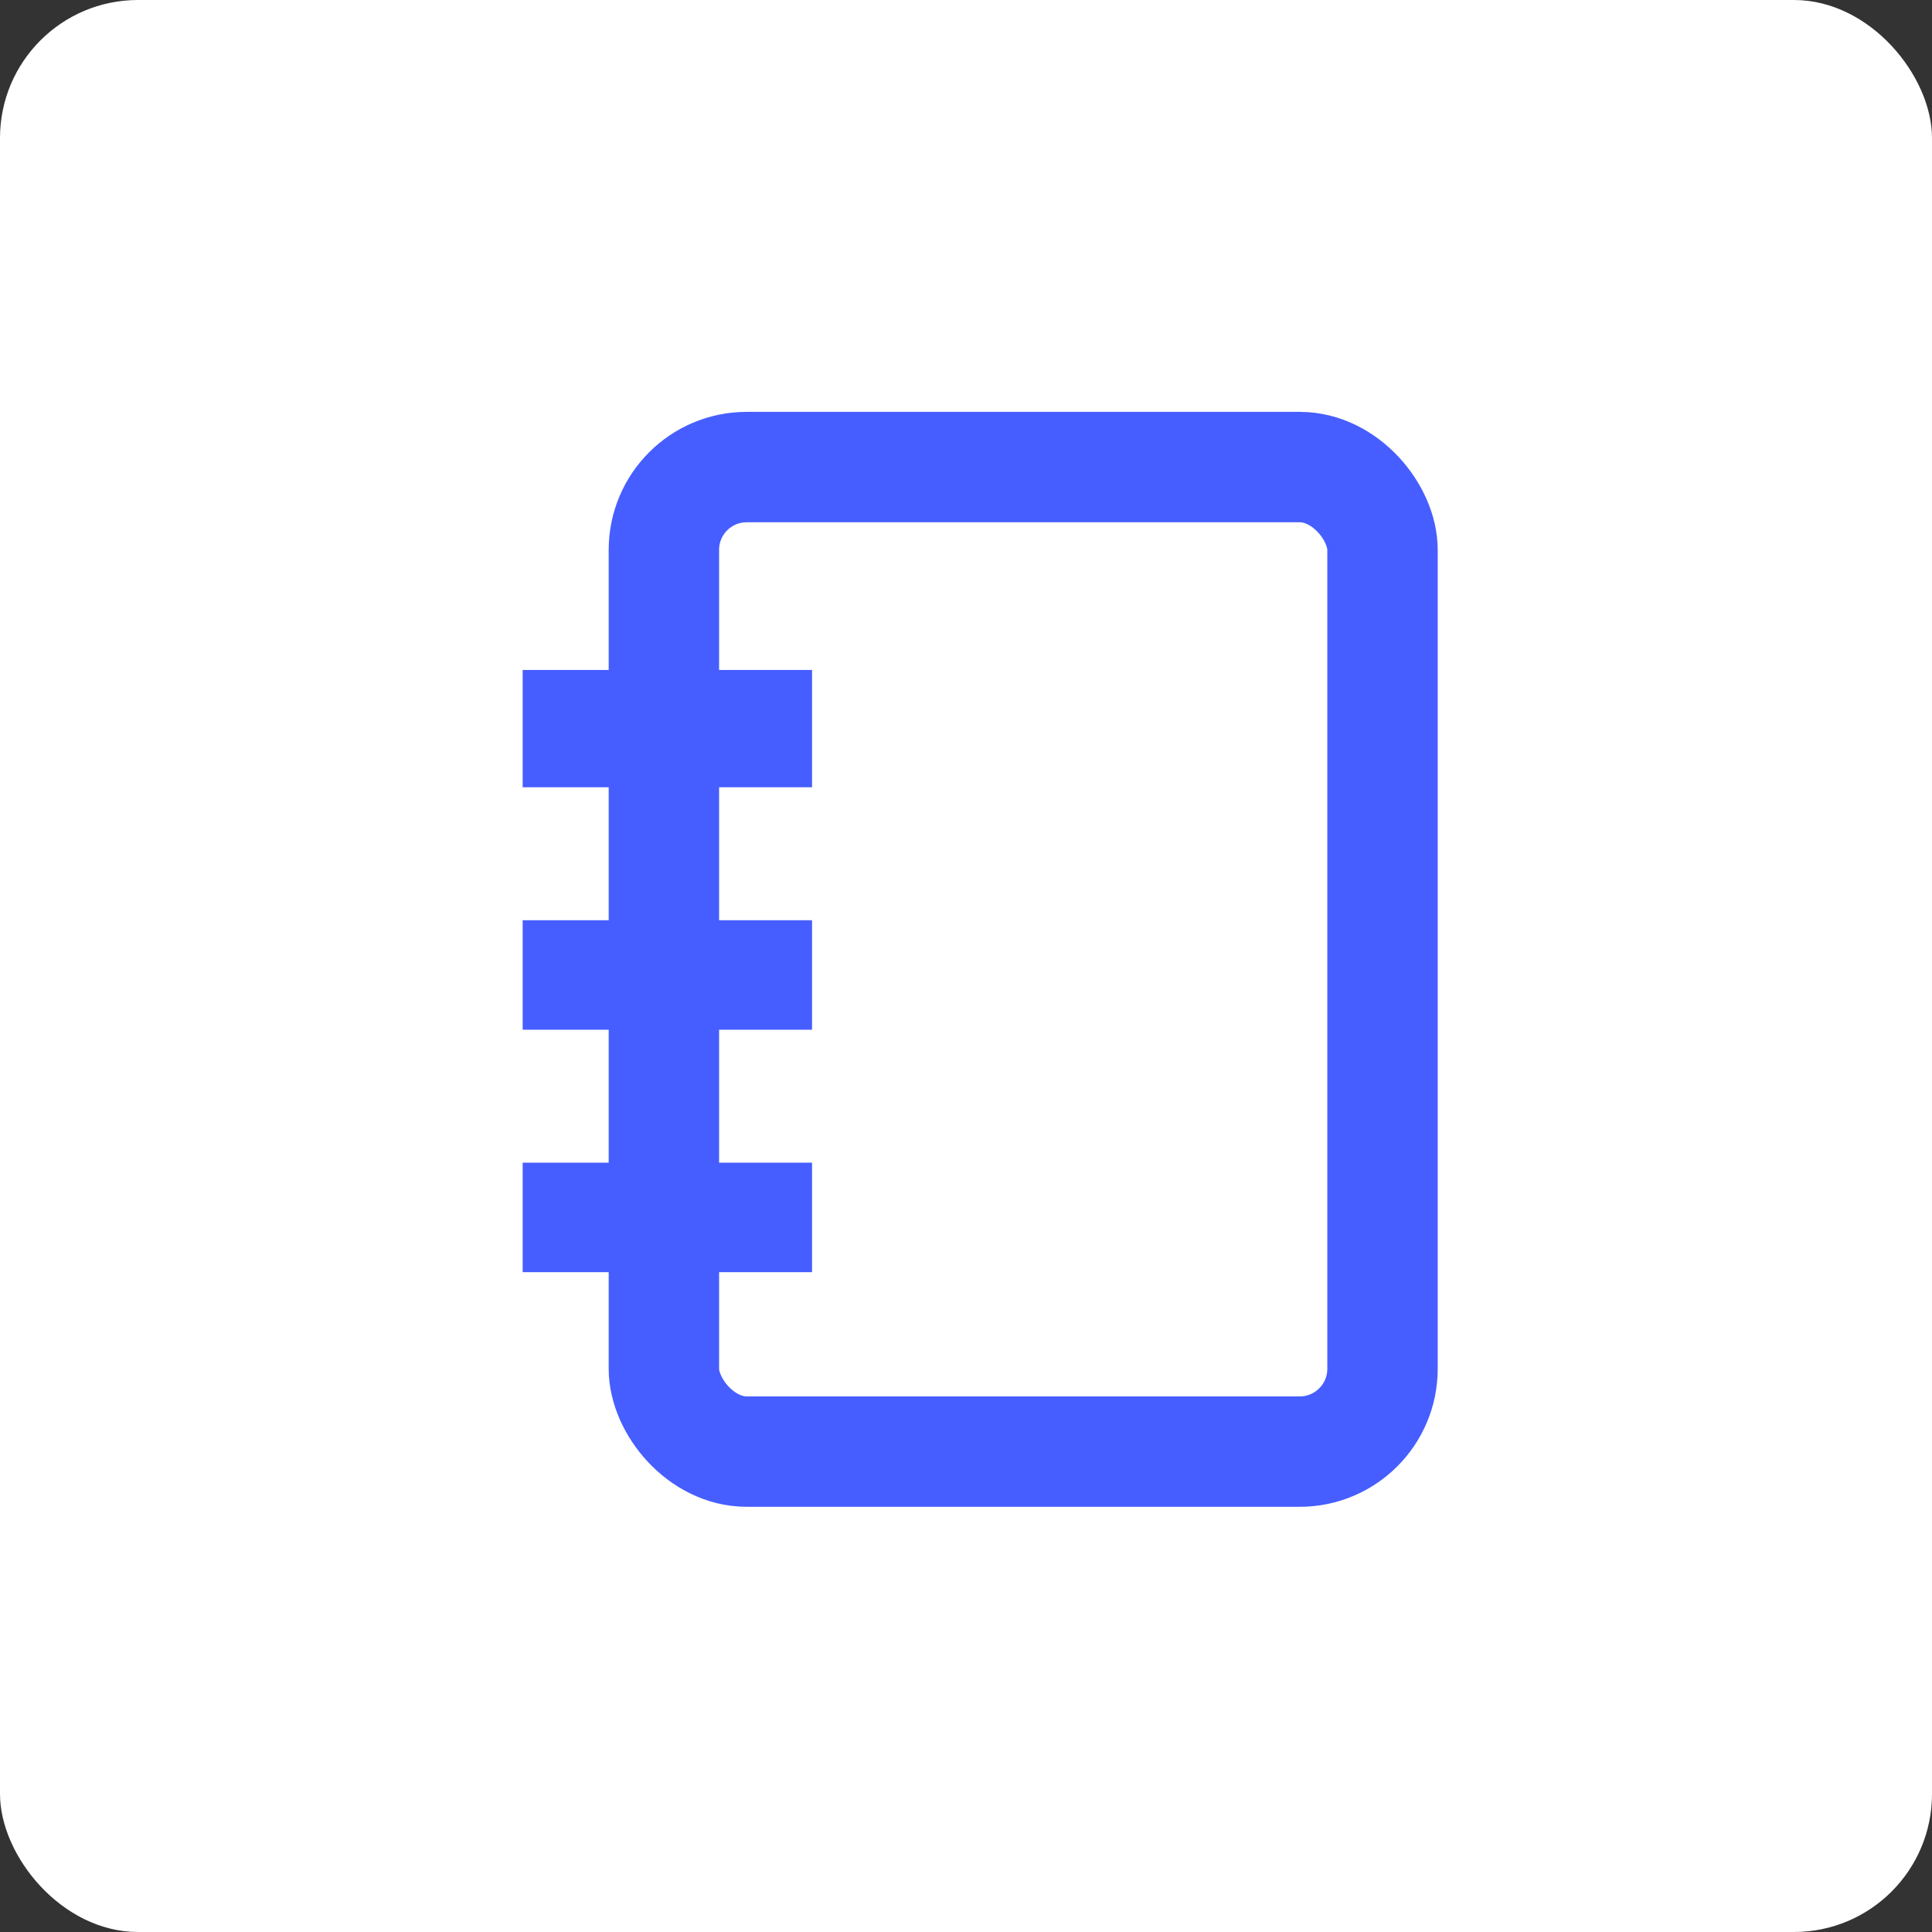 <svg width="70" height="70" viewBox="0 0 70 70" fill="none" xmlns="http://www.w3.org/2000/svg">
<rect x="0" y="0" width="70" height="70" fill="#333333" stroke="none"/>
<rect width="70" height="70" rx="5" fill="white"/>
<rect x="24.054" y="16.923" width="26.037" height="35.671" rx="3" stroke="#465EFF" stroke-width="4"/>
<rect x="18.937" y="42.126" width="10.485" height="3.967" fill="#465EFF"/>
<rect x="18.937" y="33.342" width="10.485" height="3.967" fill="#465EFF"/>
<rect x="18.937" y="24.274" width="10.485" height="4.25" fill="#465EFF"/>
</svg>
